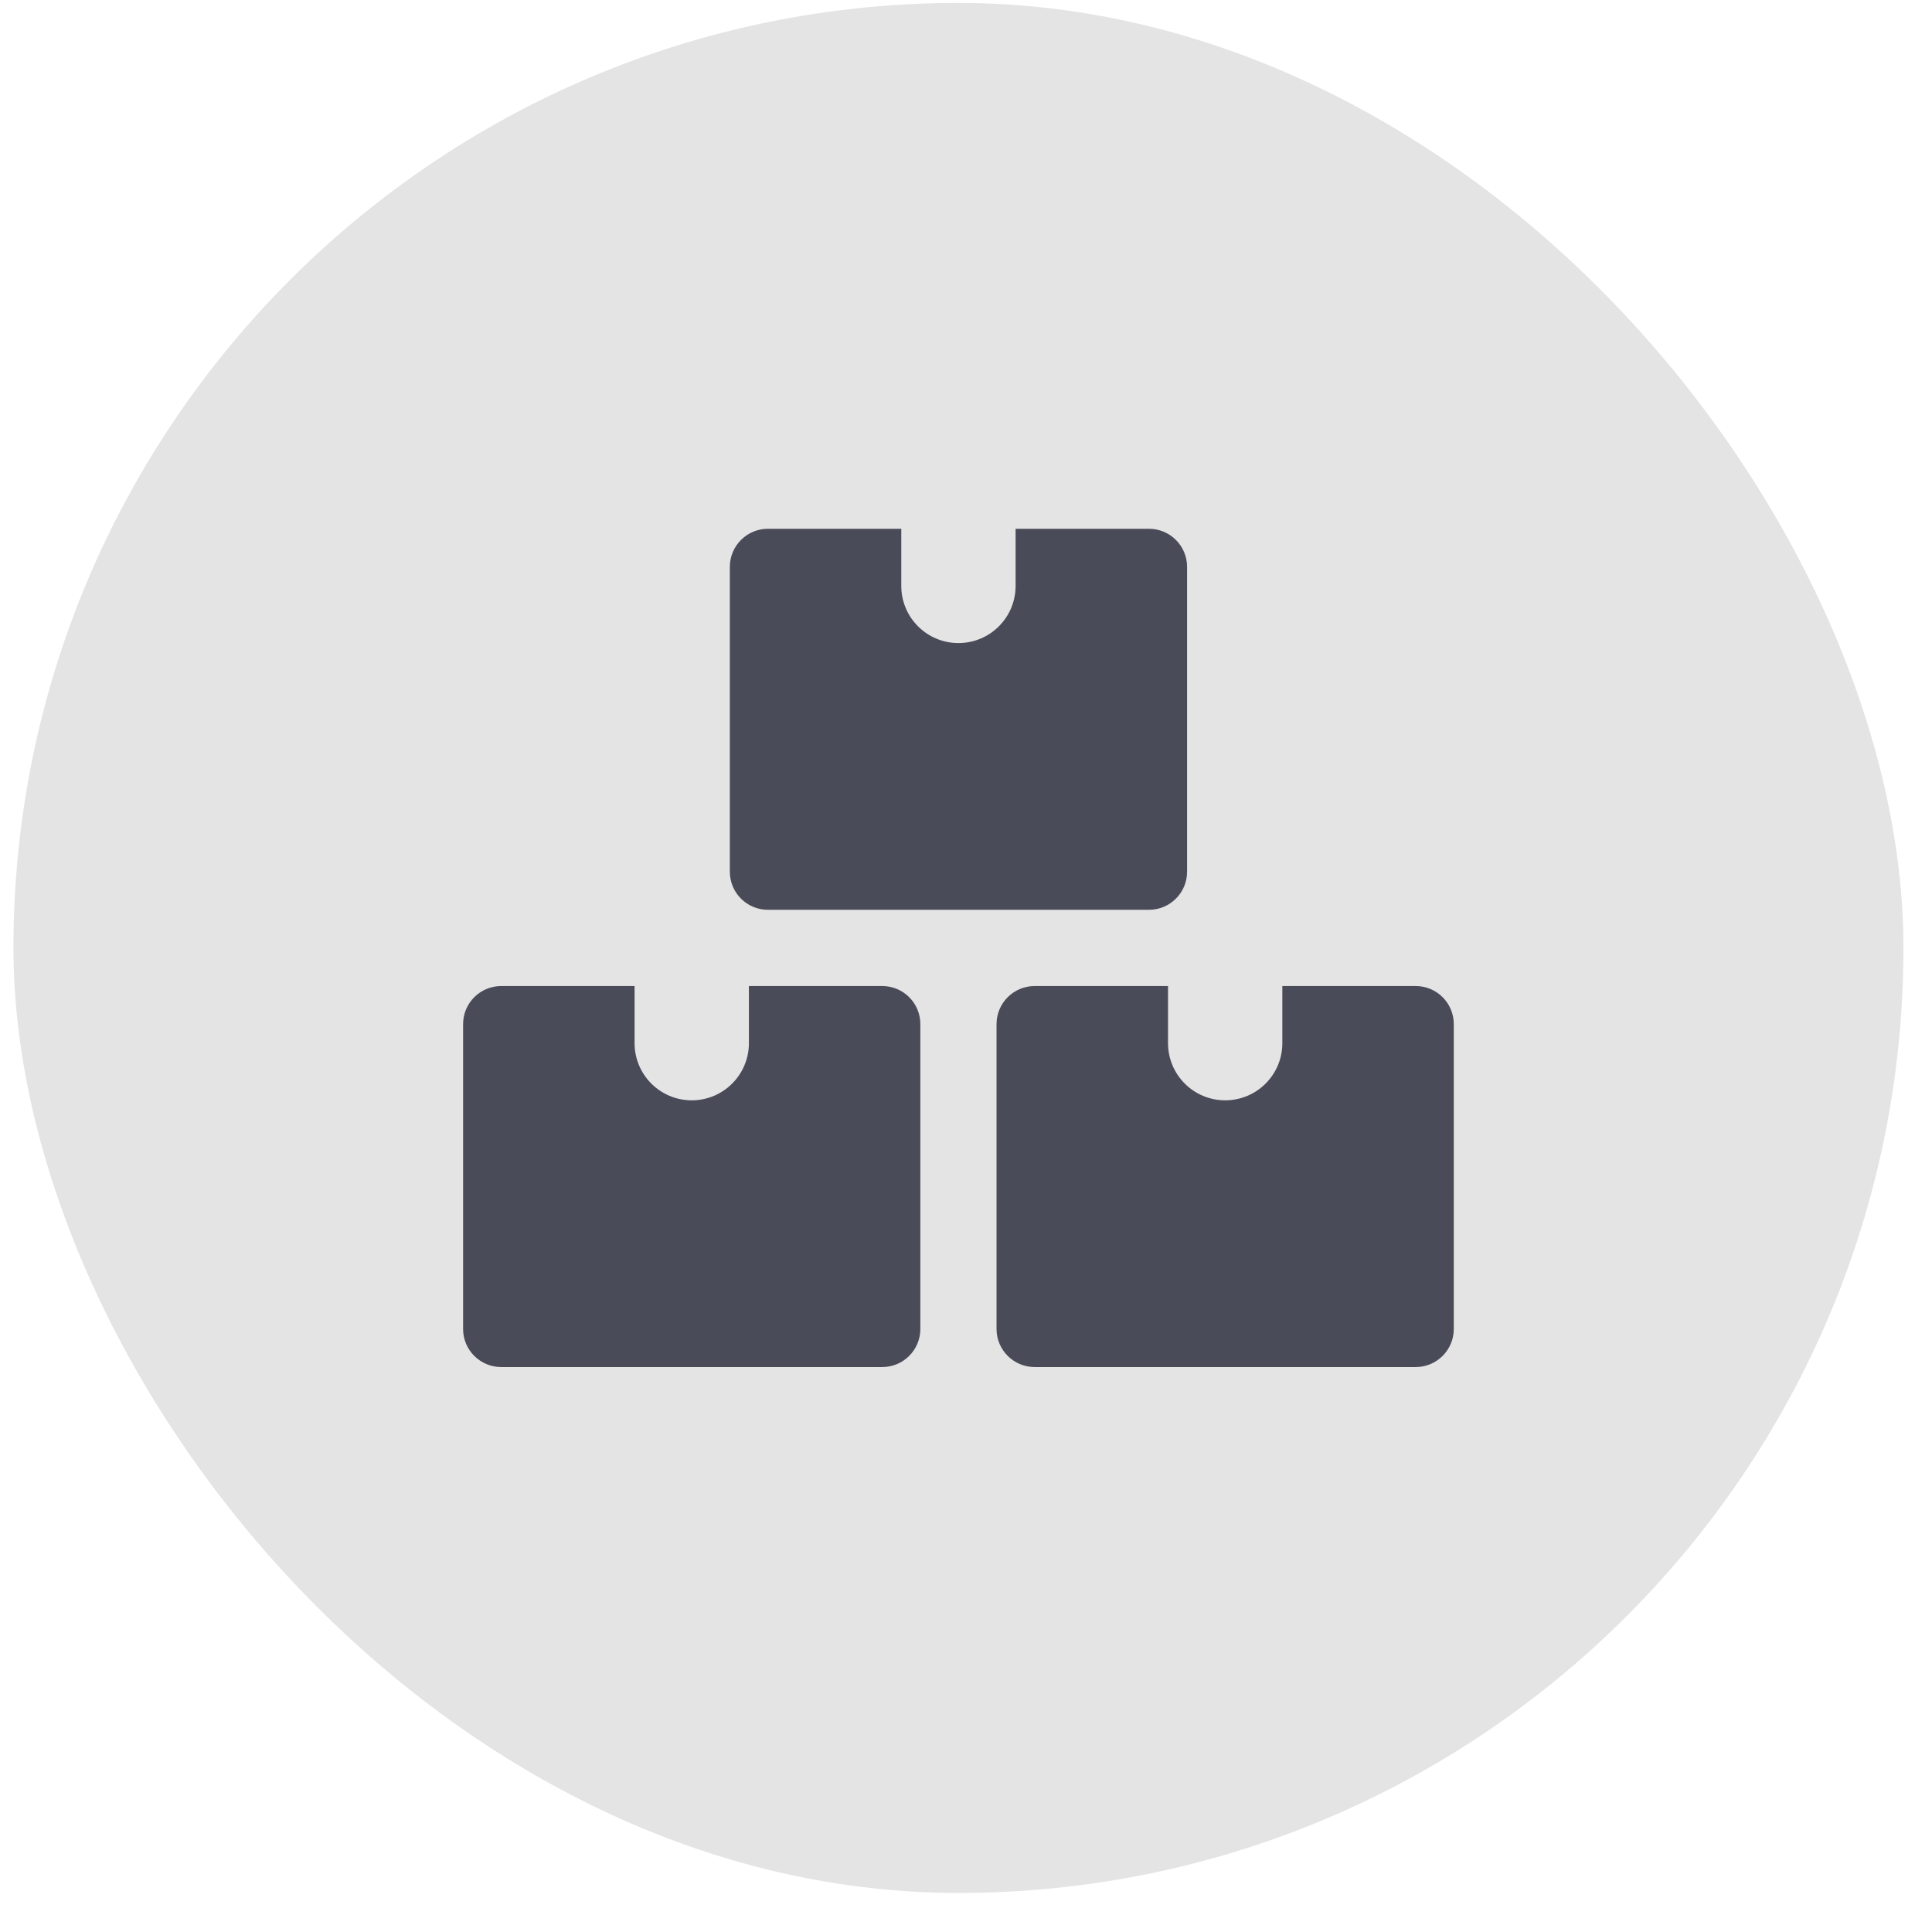 <svg xmlns="http://www.w3.org/2000/svg" width="46" height="46" viewBox="0 0 46 46" fill="none"><rect x="0.32" y="0.07" width="45" height="45" rx="22.5" fill="#E4E4E4"></rect><g opacity="0.7"><path d="M17.831 23.477V24.837C17.831 25.589 17.221 26.198 16.47 26.198C15.718 26.198 15.109 25.589 15.109 24.837V23.477H11.933C11.433 23.477 11.026 23.883 11.026 24.384V31.642C11.026 32.143 11.433 32.549 11.933 32.549H21.006C21.507 32.549 21.913 32.143 21.913 31.642V24.384C21.913 23.883 21.507 23.477 21.006 23.477H17.831Z" fill="#090A1D"></path><path d="M30.532 23.477V24.837C30.532 25.589 29.922 26.198 29.171 26.198C28.42 26.198 27.81 25.589 27.81 24.837V23.477H24.635C24.134 23.477 23.727 23.883 23.727 24.384V31.642C23.727 32.143 24.134 32.549 24.635 32.549H33.707C34.208 32.549 34.614 32.143 34.614 31.642V24.384C34.614 23.883 34.208 23.477 33.707 23.477H30.532Z" fill="#090A1D"></path><path d="M24.181 12.59V13.95C24.181 14.702 23.572 15.311 22.82 15.311C22.069 15.311 21.459 14.702 21.459 13.95V12.59H18.284C17.783 12.59 17.377 12.996 17.377 13.497V20.755C17.377 21.256 17.783 21.662 18.284 21.662H27.357C27.857 21.662 28.264 21.256 28.264 20.755V13.497C28.264 12.996 27.857 12.59 27.357 12.59H24.181Z" fill="#090A1D"></path></g></svg>